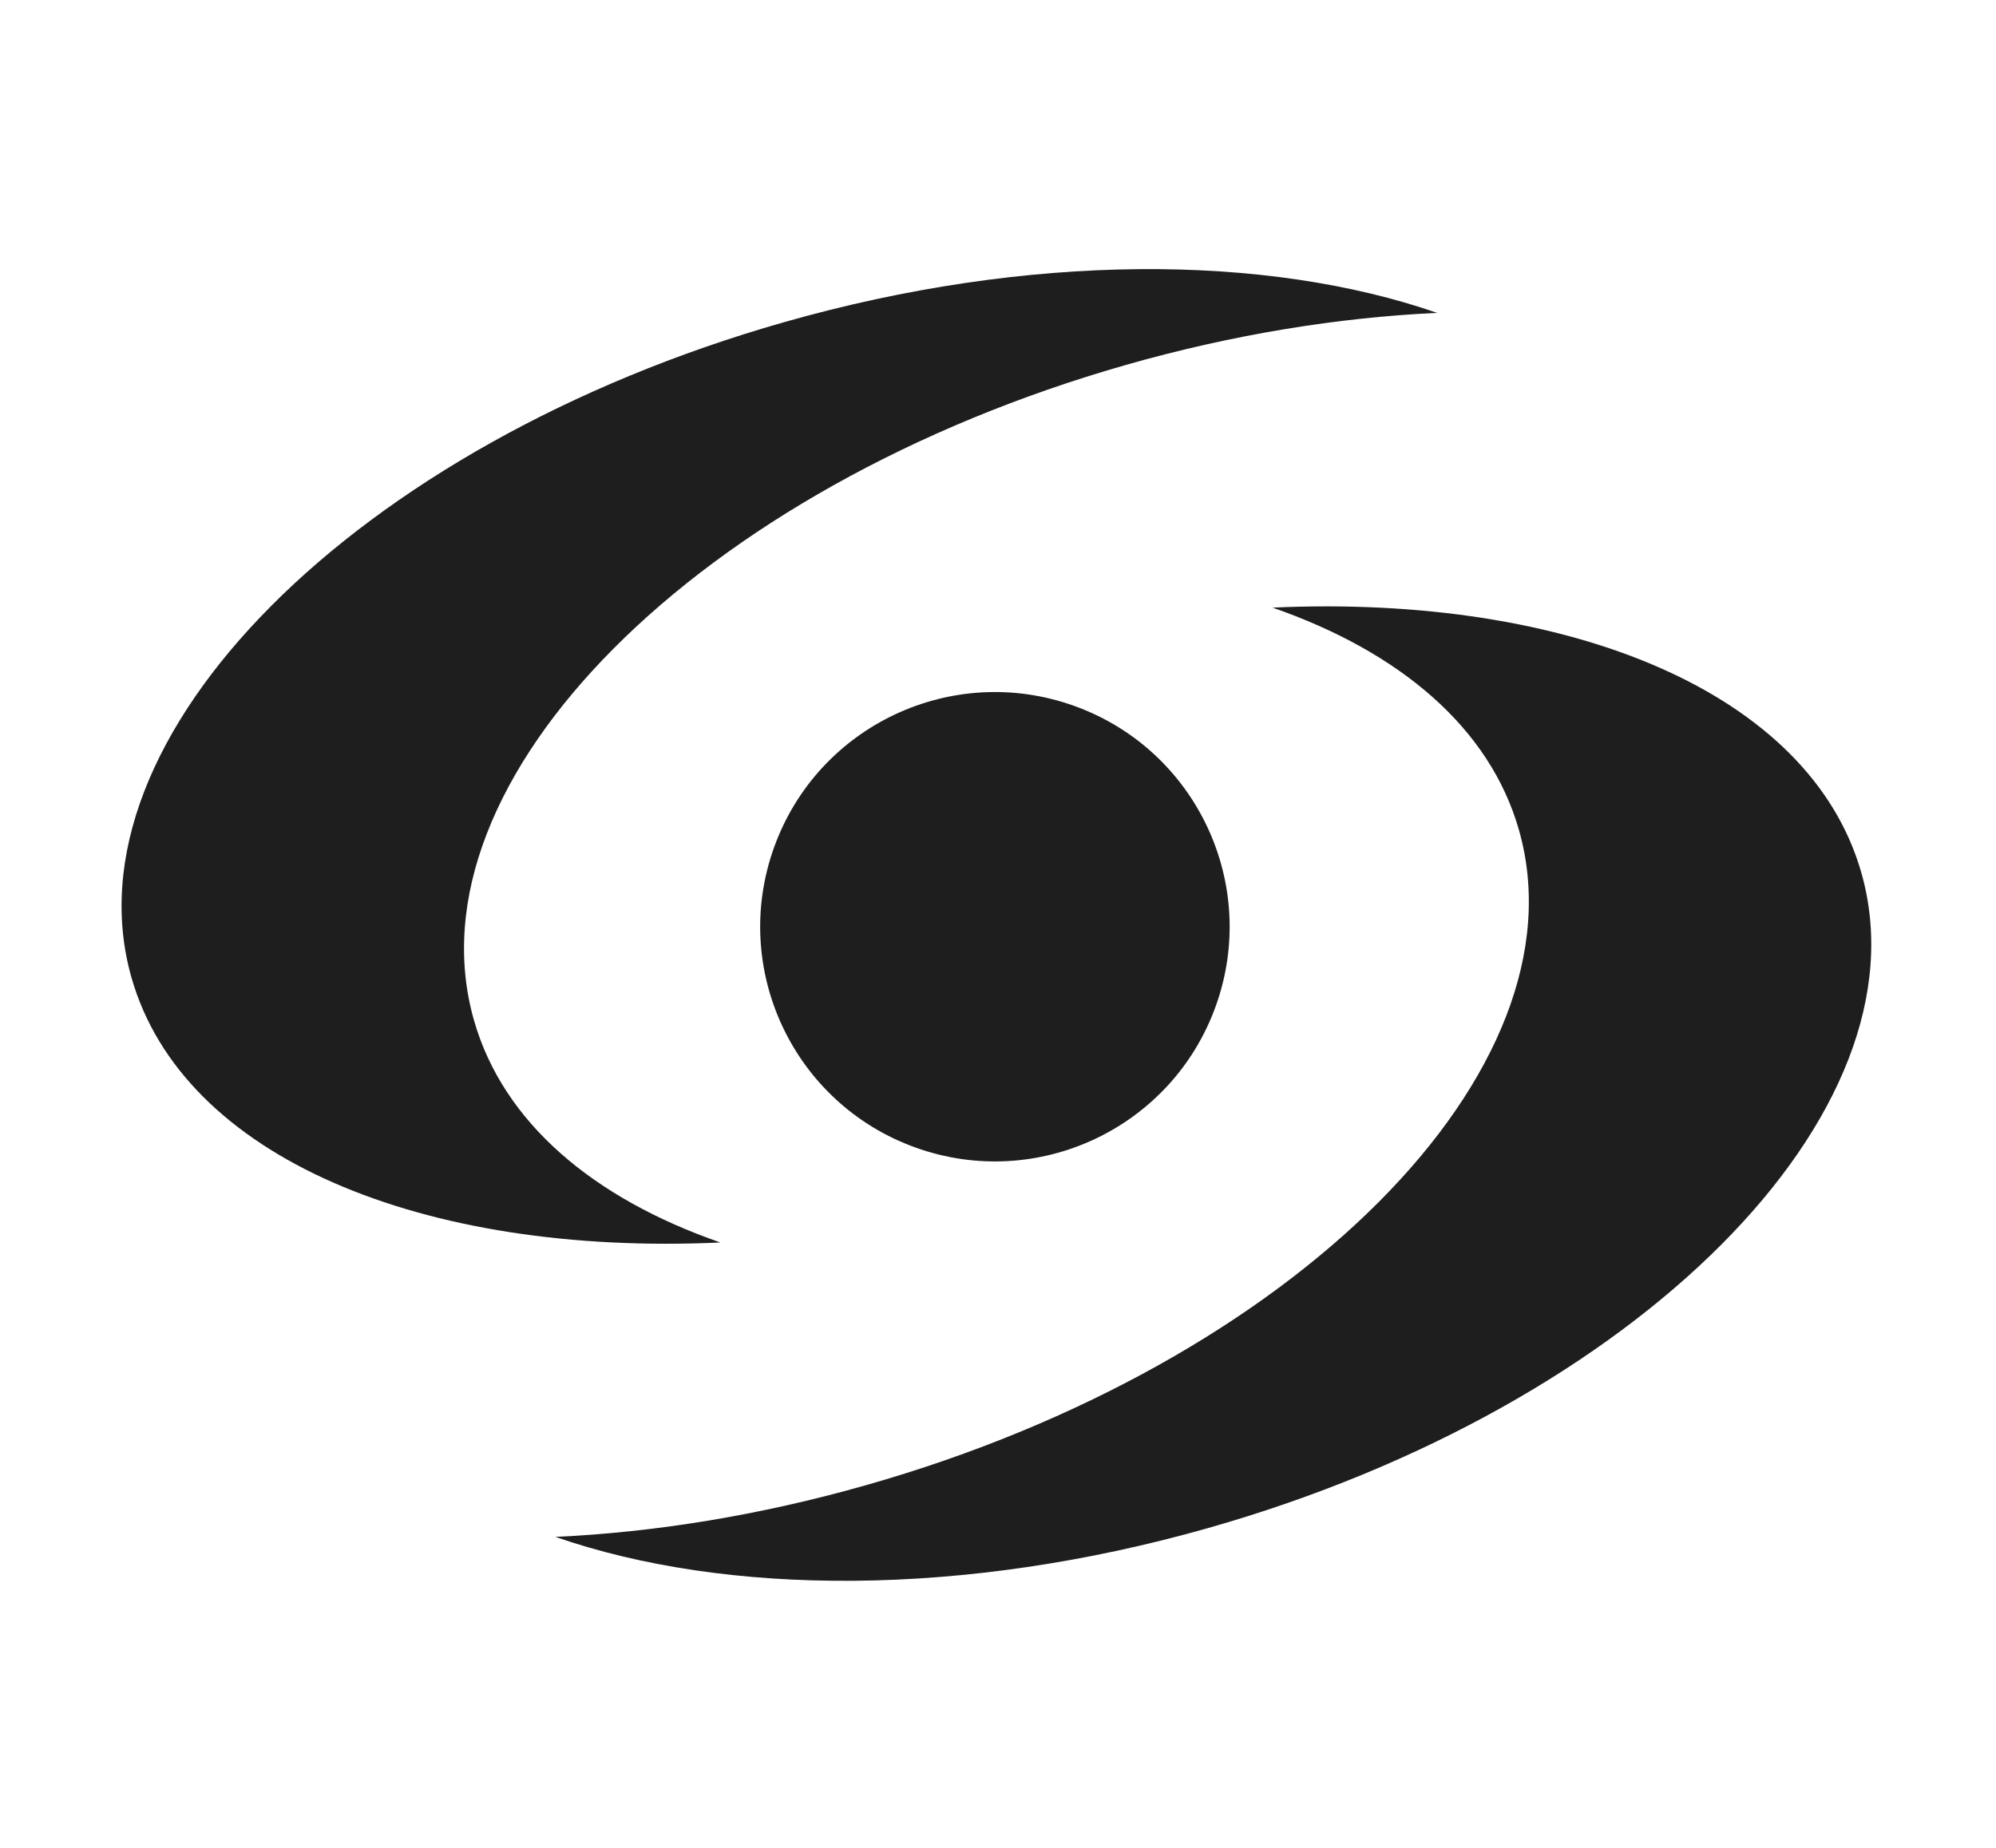 <?xml version="1.0" encoding="UTF-8"?> <svg xmlns="http://www.w3.org/2000/svg" width="663" height="614" viewBox="0 0 663 614" fill="none"><rect width="663" height="614" fill="white"></rect><path d="M504.543 275.753C527.212 355.431 430.159 452.86 287.777 493.367C252.276 503.474 217.312 509.077 184.476 510.578C241.153 530.251 319.896 530.795 401.503 507.585C543.908 467.065 640.957 369.628 618.28 289.955C601.269 230.151 521.612 197.354 422.703 201.862C464.902 216.514 494.868 241.749 504.543 275.753Z" fill="#1E1E1E"></path><path d="M157.431 338.93C134.721 259.263 231.729 161.792 374.077 121.209C409.57 111.095 444.539 105.469 477.369 103.944C420.686 84.307 341.943 83.804 260.34 107.061C117.964 147.651 20.966 245.138 43.679 324.792C60.725 384.594 140.398 417.33 239.297 412.776C197.103 398.148 167.124 372.928 157.431 338.93Z" fill="#1E1E1E"></path><path d="M304.09 381.229C263.579 366.657 242.552 322.004 257.124 281.494C271.697 240.983 316.35 219.956 356.86 234.528C397.371 249.101 418.398 293.754 403.826 334.264C389.253 374.774 344.6 395.802 304.09 381.229Z" fill="#1E1E1E"></path></svg> 
